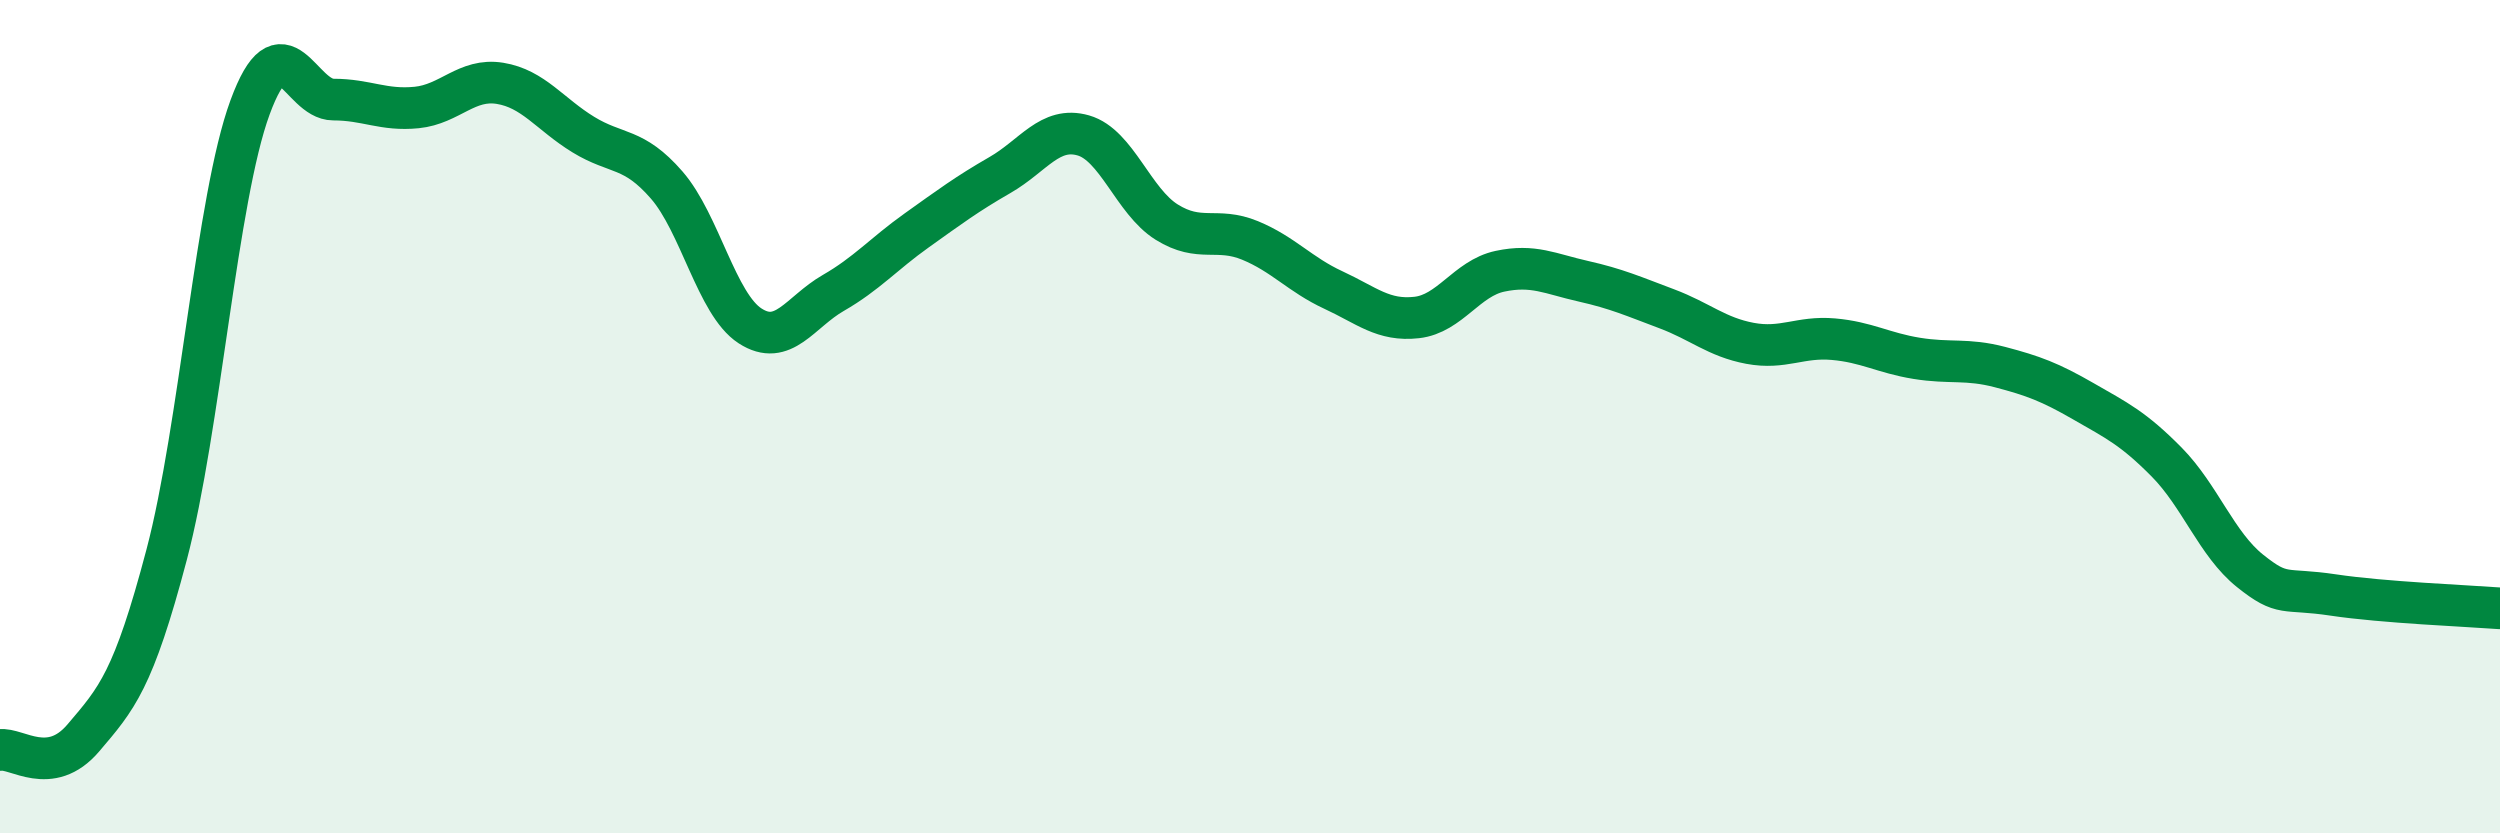 
    <svg width="60" height="20" viewBox="0 0 60 20" xmlns="http://www.w3.org/2000/svg">
      <path
        d="M 0,18 C 0.4,17.94 1.2,18.65 2,17.71 C 2.8,16.77 3.2,16.34 4,13.31 C 4.8,10.28 5.2,4.76 6,2.58 C 6.8,0.4 7.2,2.39 8,2.39 C 8.8,2.39 9.2,2.66 10,2.58 C 10.8,2.5 11.2,1.87 12,2 C 12.8,2.13 13.2,2.74 14,3.23 C 14.8,3.72 15.2,3.52 16,4.44 C 16.8,5.36 17.2,7.3 18,7.82 C 18.8,8.34 19.2,7.49 20,7.03 C 20.8,6.57 21.2,6.1 22,5.53 C 22.8,4.96 23.2,4.66 24,4.2 C 24.8,3.74 25.2,3.02 26,3.25 C 26.8,3.48 27.2,4.83 28,5.33 C 28.8,5.83 29.2,5.44 30,5.77 C 30.8,6.1 31.2,6.59 32,6.96 C 32.8,7.33 33.2,7.71 34,7.62 C 34.8,7.53 35.2,6.68 36,6.51 C 36.8,6.34 37.2,6.57 38,6.75 C 38.8,6.93 39.2,7.11 40,7.41 C 40.8,7.71 41.2,8.09 42,8.24 C 42.8,8.39 43.2,8.07 44,8.14 C 44.8,8.21 45.2,8.47 46,8.6 C 46.8,8.73 47.2,8.6 48,8.81 C 48.8,9.02 49.2,9.17 50,9.63 C 50.8,10.09 51.2,10.28 52,11.09 C 52.8,11.9 53.2,13.06 54,13.7 C 54.8,14.34 54.8,14.1 56,14.28 C 57.2,14.46 59.2,14.54 60,14.6L60 20L0 20Z"
        fill="#008740"
        opacity="0.1"
        stroke-linecap="round"
        stroke-linejoin="round"
      />
      <path
        d="M 0,18 C 0.4,17.94 1.2,18.65 2,17.71 C 2.8,16.77 3.2,16.34 4,13.31 C 4.8,10.28 5.2,4.76 6,2.58 C 6.8,0.4 7.2,2.39 8,2.39 C 8.8,2.39 9.2,2.66 10,2.58 C 10.8,2.5 11.2,1.87 12,2 C 12.8,2.13 13.2,2.74 14,3.23 C 14.8,3.72 15.2,3.52 16,4.44 C 16.8,5.36 17.2,7.3 18,7.82 C 18.8,8.34 19.2,7.49 20,7.03 C 20.8,6.57 21.2,6.1 22,5.53 C 22.8,4.96 23.2,4.66 24,4.2 C 24.8,3.74 25.2,3.02 26,3.25 C 26.8,3.48 27.2,4.83 28,5.33 C 28.8,5.83 29.2,5.44 30,5.77 C 30.8,6.1 31.2,6.59 32,6.96 C 32.8,7.33 33.2,7.71 34,7.62 C 34.8,7.53 35.2,6.68 36,6.51 C 36.8,6.34 37.2,6.57 38,6.75 C 38.8,6.93 39.2,7.11 40,7.41 C 40.8,7.71 41.2,8.09 42,8.24 C 42.8,8.39 43.2,8.07 44,8.14 C 44.8,8.21 45.2,8.47 46,8.6 C 46.8,8.73 47.2,8.6 48,8.81 C 48.8,9.02 49.2,9.17 50,9.63 C 50.8,10.09 51.2,10.28 52,11.09 C 52.8,11.9 53.2,13.06 54,13.7 C 54.8,14.34 54.8,14.1 56,14.28 C 57.2,14.46 59.2,14.54 60,14.6"
        stroke="#008740"
        stroke-width="1"
        fill="none"
        stroke-linecap="round"
        stroke-linejoin="round"
      />
    </svg>
  